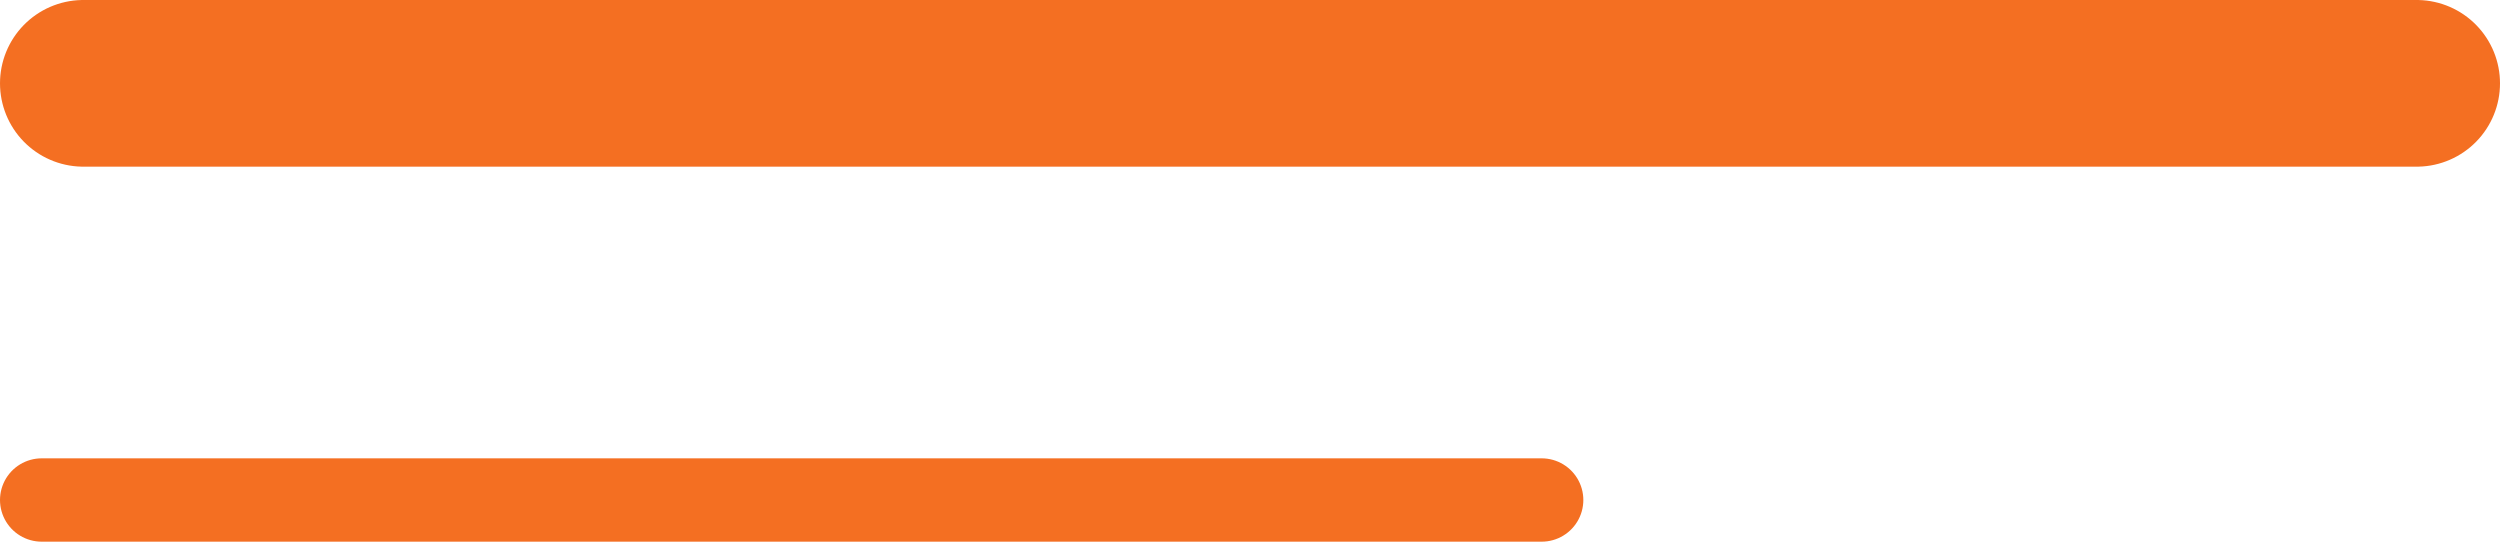 <?xml version="1.0" encoding="UTF-8"?> <svg xmlns="http://www.w3.org/2000/svg" width="60" height="13" viewBox="0 0 60 13" fill="none"> <line x1="2" y1="2" x2="58" y2="2" stroke="#F46F22" stroke-width="4" stroke-linecap="round"></line> <line x1="1" y1="12" x2="37" y2="12" stroke="#F46F22" stroke-width="2" stroke-linecap="round"></line> </svg> 